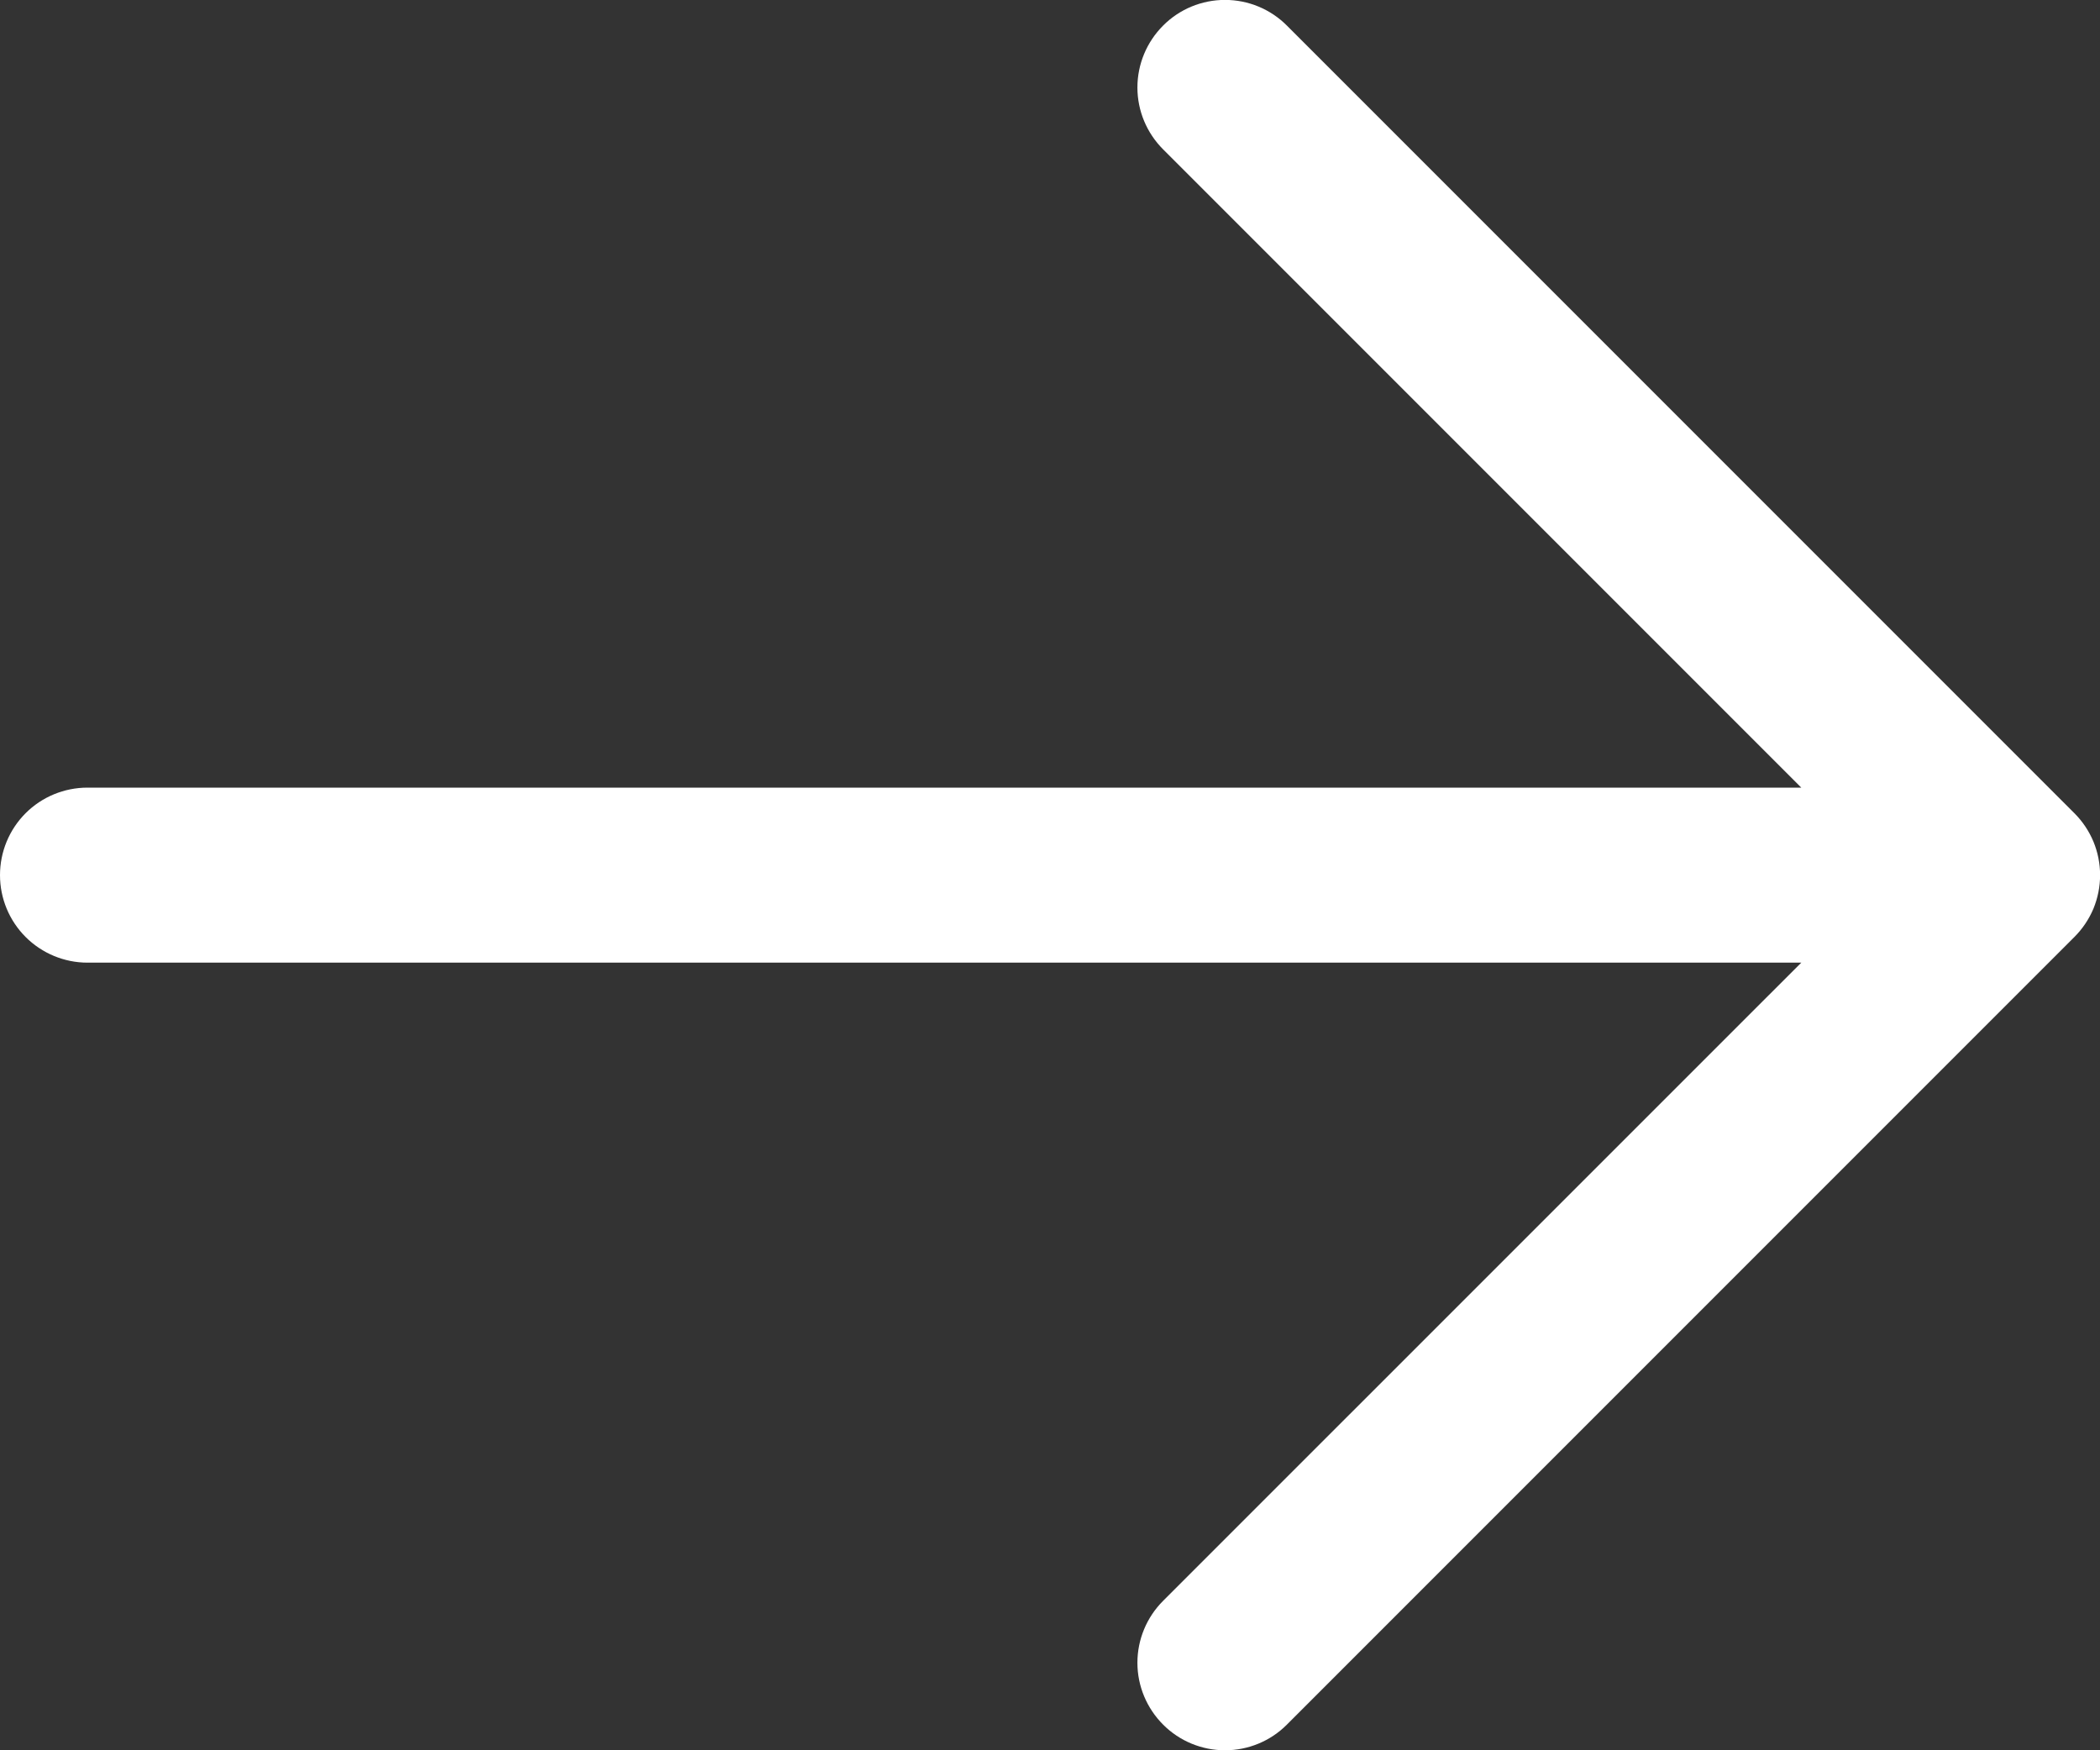 <svg width="24" height="20" viewBox="0 0 24 20" fill="none" xmlns="http://www.w3.org/2000/svg">
<rect x="0" y="0" width="24" height="20" fill="#333333" stroke="none"/>
<path d="M23.707 10.707L14.707 19.707C14.52 19.895 14.265 20 14 20C13.735 20 13.48 19.895 13.293 19.707C13.105 19.519 12.999 19.265 12.999 19C12.999 18.734 13.105 18.48 13.293 18.292L20.586 11H1C0.735 11 0.48 10.894 0.293 10.707C0.105 10.519 0 10.265 0 10C0 9.734 0.105 9.48 0.293 9.292C0.48 9.105 0.735 9 1 9H20.586L13.293 1.707C13.105 1.519 12.999 1.265 12.999 1C12.999 0.734 13.105 0.48 13.293 0.292C13.48 0.104 13.735 -0.001 14 -0.001C14.265 -0.001 14.52 0.104 14.707 0.292L23.707 9.292C23.8 9.385 23.874 9.495 23.925 9.617C23.975 9.738 24.001 9.868 24.001 10C24.001 10.131 23.975 10.261 23.925 10.383C23.874 10.504 23.8 10.614 23.707 10.707Z" fill="white"/>
</svg>
